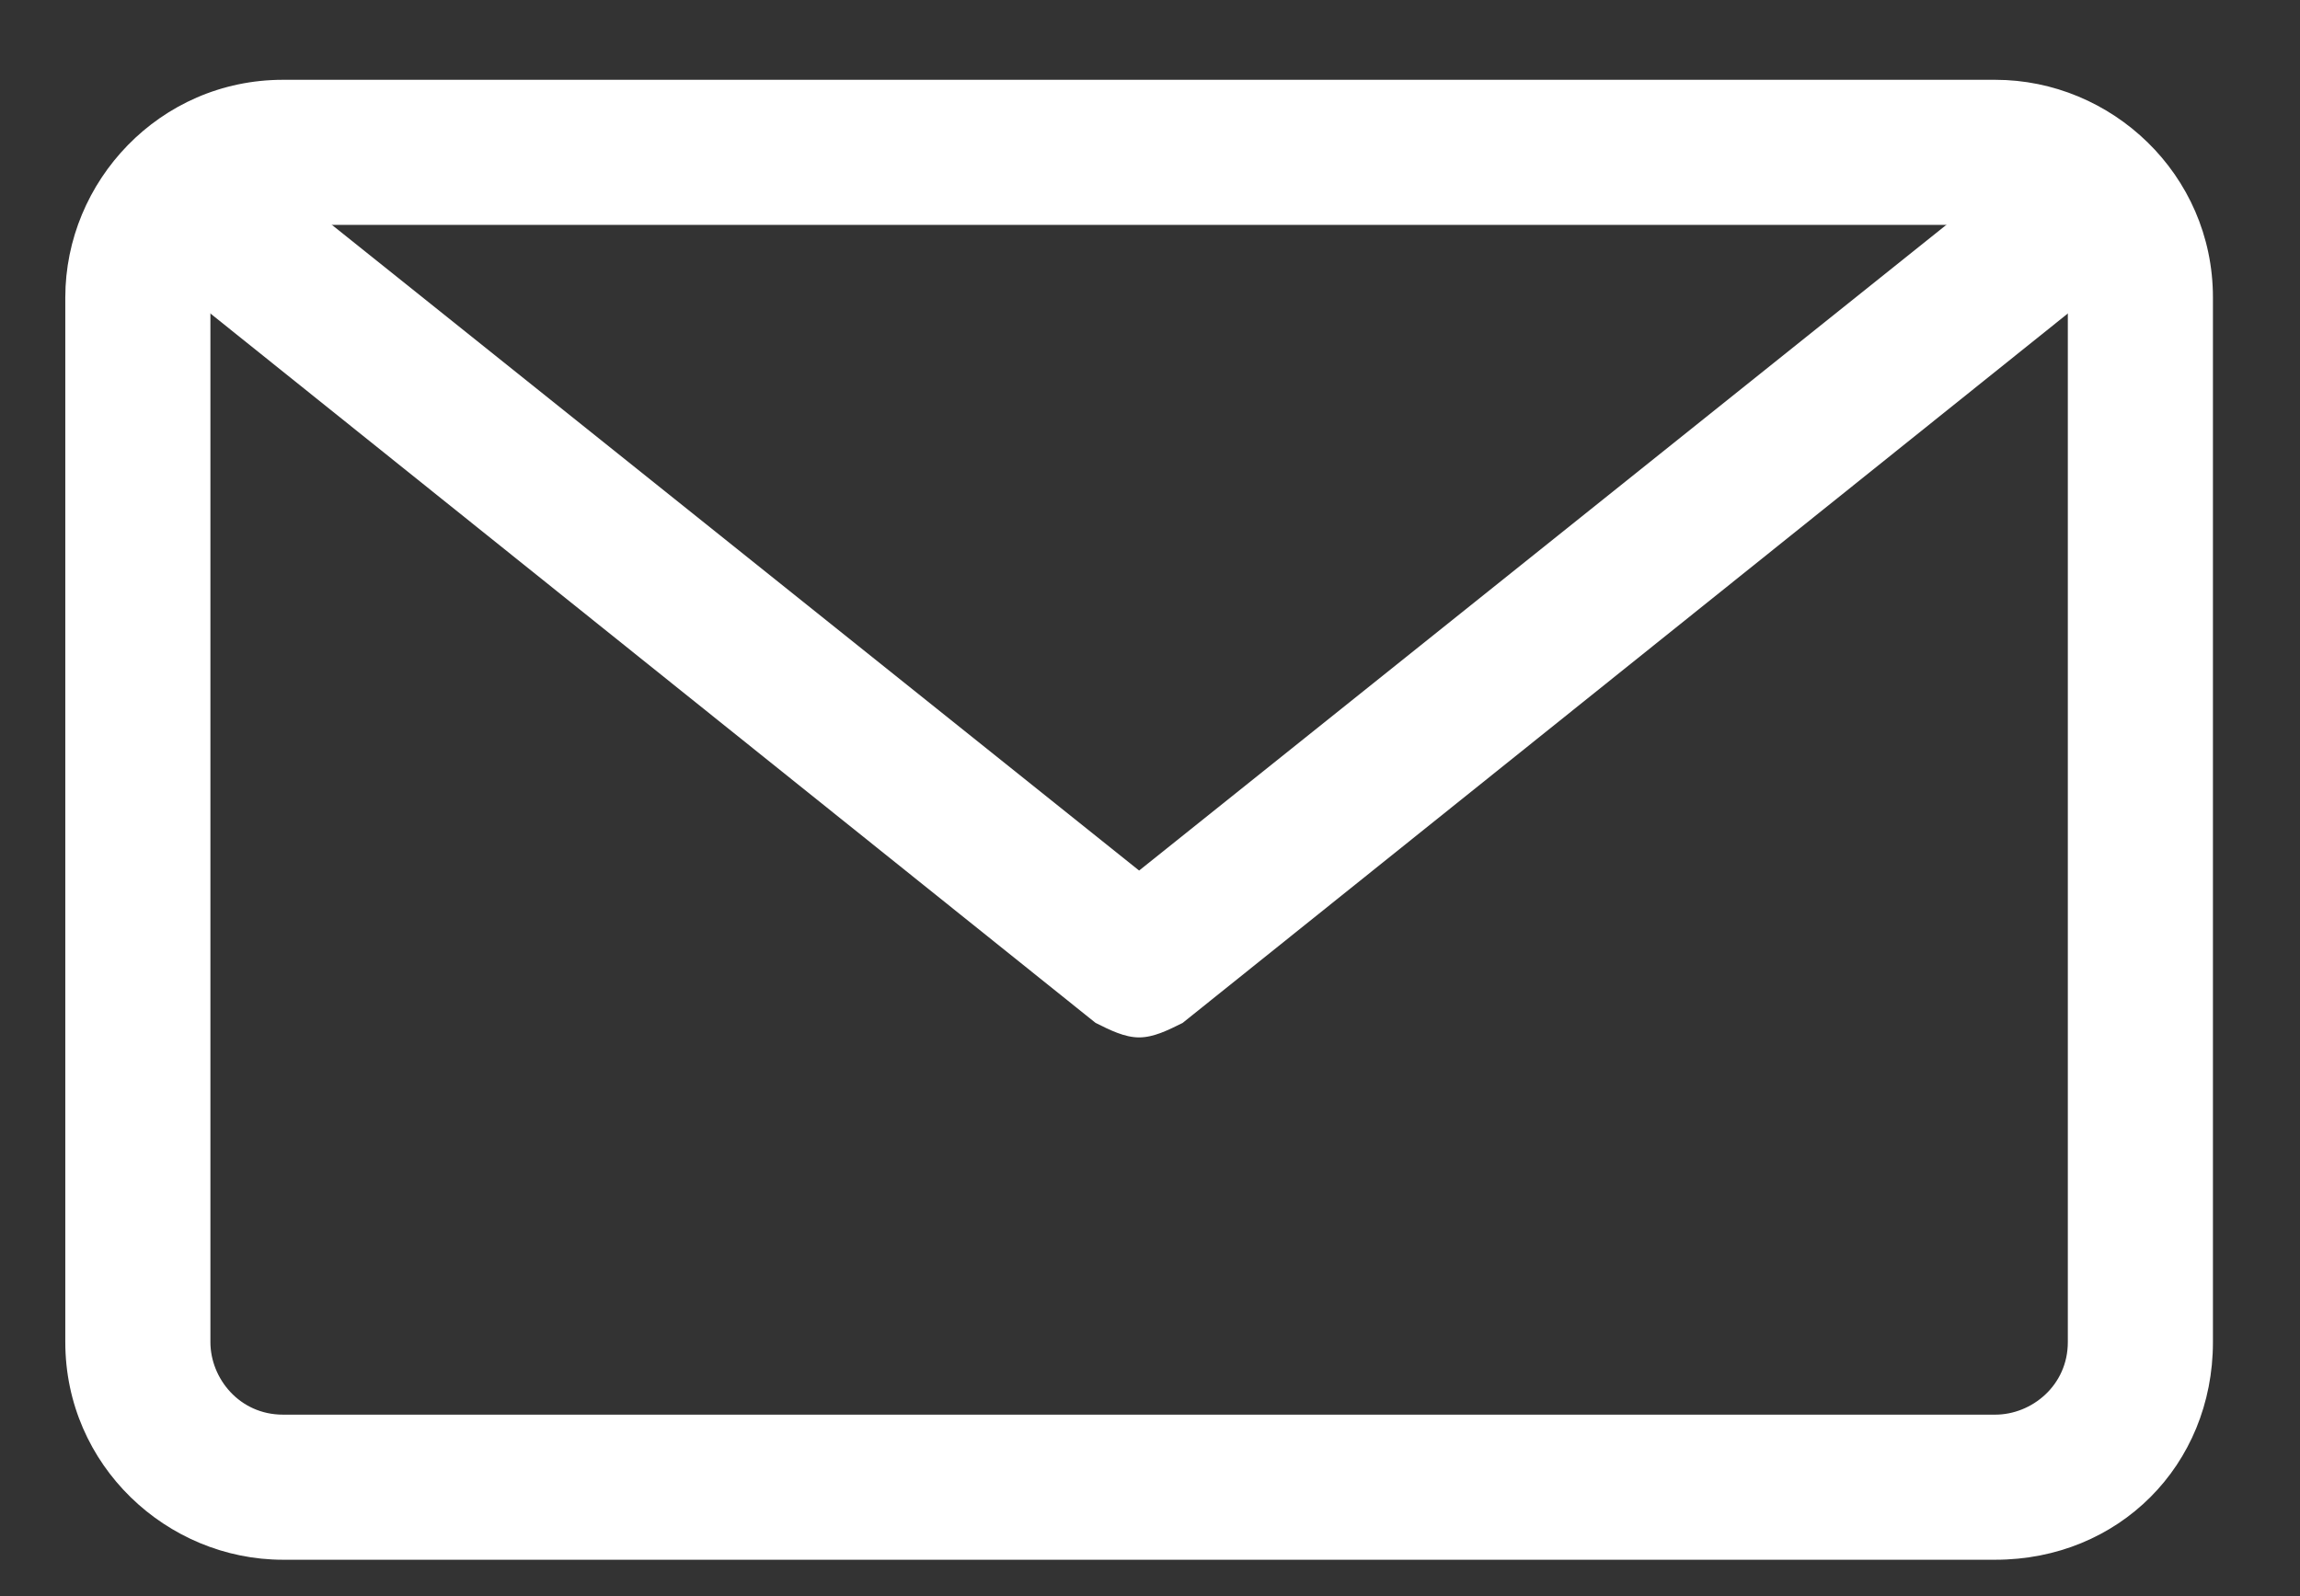 <?xml version="1.0" encoding="utf-8"?>
<!-- Generator: Adobe Illustrator 19.1.1, SVG Export Plug-In . SVG Version: 6.00 Build 0)  -->
<svg version="1.1" id="Calque_1" xmlns="http://www.w3.org/2000/svg" xmlns:xlink="http://www.w3.org/1999/xlink" x="0px" y="0px"
	 viewBox="0 0 31.7 22" style="enable-background:new 0 0 31.7 22;" xml:space="preserve">
<rect x="0" y="0" width="31.7" height="22" fill="#333333" stroke="none"/>
<style type="text/css">
	.st0{fill:#FFFFFF;}
</style>
<g>
	<g>
		<path class="st0" d="M27.5,21.5H3.9c-1.6,0-3-1.3-3-3V4.1c0-1.6,1.3-3,3-3h23.6c1.6,0,3,1.3,3,3v14.4
			C30.5,20.2,29.2,21.5,27.5,21.5z M3.9,3.1c-0.5,0-1,0.4-1,1v14.4c0,0.5,0.4,1,1,1h23.6c0.5,0,1-0.4,1-1V4.1c0-0.5-0.4-1-1-1H3.9z"
			/>
	</g>
	<g>
		<path class="st0" d="M15.7,14.3c-0.2,0-0.4-0.1-0.6-0.2L2,3.6c-0.4-0.3-0.5-1-0.2-1.4c0.3-0.4,1-0.5,1.4-0.2l12.5,10L28.2,2
			c0.4-0.3,1-0.3,1.4,0.2c0.3,0.4,0.3,1-0.2,1.4L16.3,14.1C16.1,14.2,15.9,14.3,15.7,14.3z"/>
	</g>
</g>
</svg>

